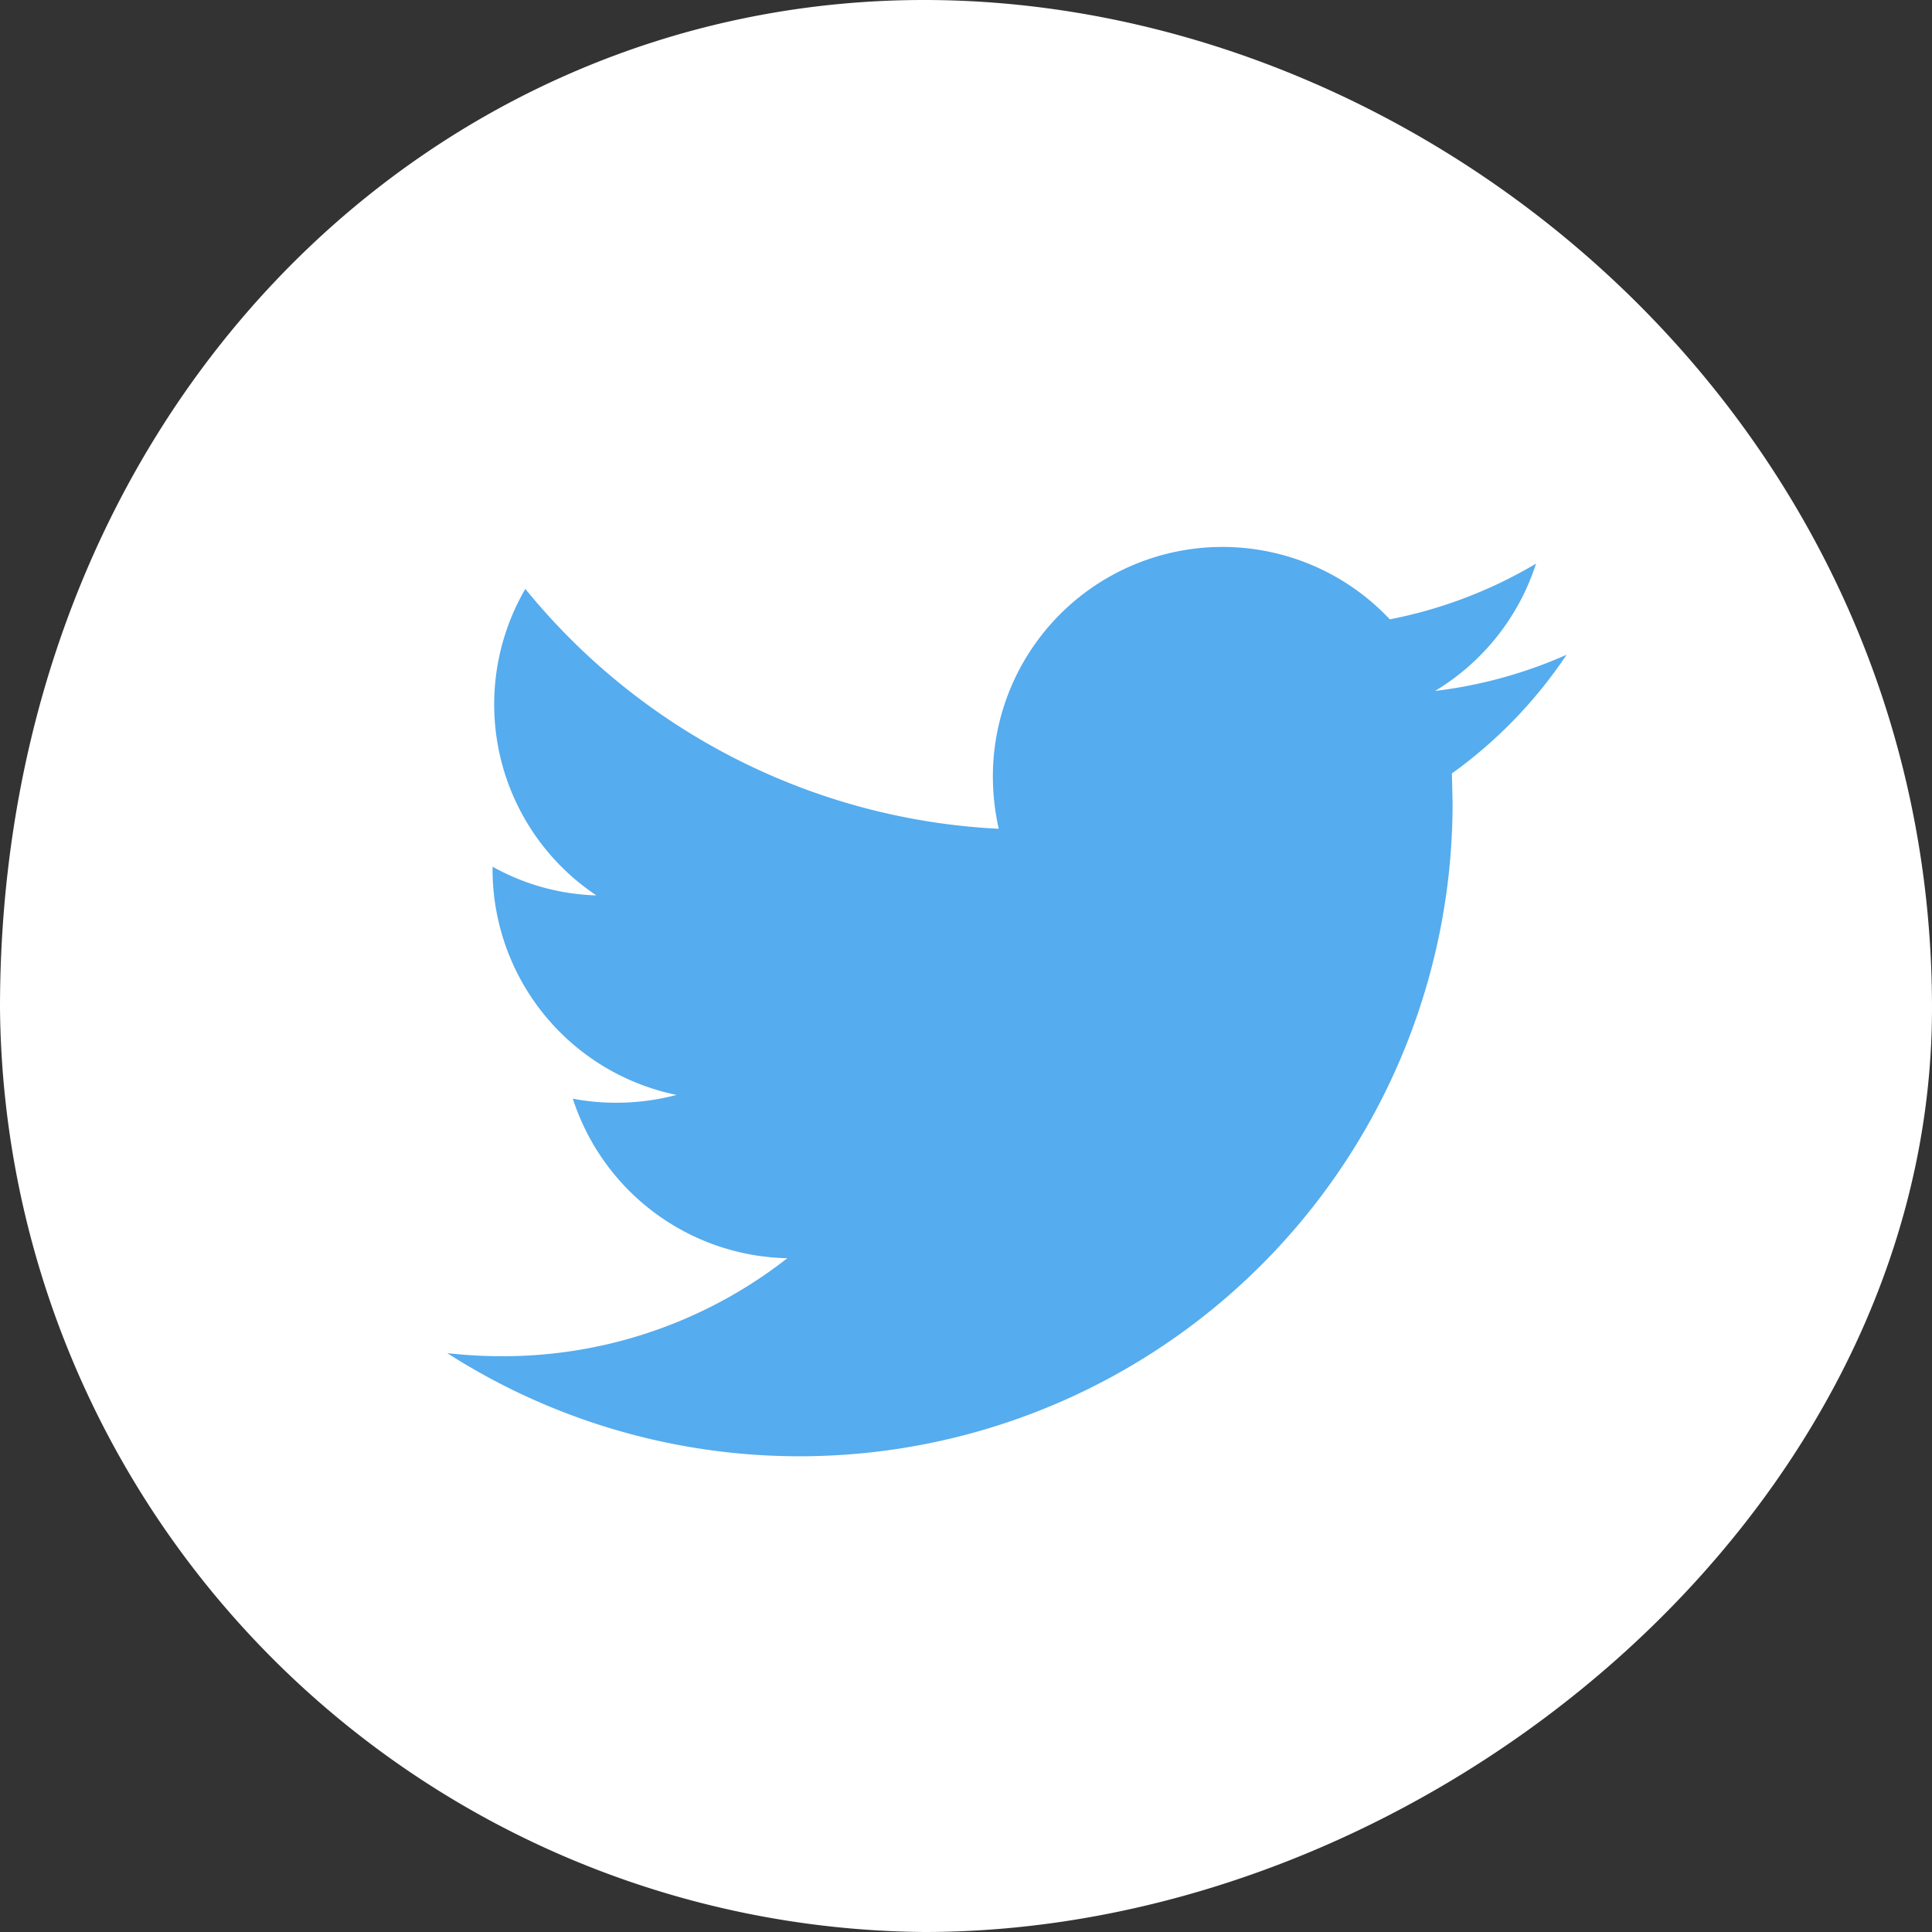 <svg xmlns="http://www.w3.org/2000/svg" width="44" height="44" viewBox="0 0 44 44"><rect x="0" y="0" width="44" height="44" fill="#333333" stroke="none"/><defs><style>.a{fill:#fff;fill-rule:evenodd;}.b{fill:#55acee;}</style></defs><g transform="translate(-609.394 -3311)"><g transform="translate(212.476 2354.092)"><path class="a" d="M396.918,979.864c0-13.391,9.566-22.956,21.044-22.956s22.956,9.565,22.956,22.956c0,11.479-11.478,21.044-22.956,21.044A21.231,21.231,0,0,1,396.918,979.864Z"/></g><g transform="translate(212.476 2354.092)"><path class="b" d="M432.6,971.818a10.445,10.445,0,0,1-3,.826,5.267,5.267,0,0,0,2.3-2.9,10.412,10.412,0,0,1-3.33,1.269,5.229,5.229,0,0,0-9.04,3.579,5.407,5.407,0,0,0,.134,1.191,14.844,14.844,0,0,1-10.782-5.463A5.23,5.23,0,0,0,410.5,977.3a5.142,5.142,0,0,1-2.364-.654v.064a5.243,5.243,0,0,0,4.192,5.134,5.372,5.372,0,0,1-1.376.178,5.264,5.264,0,0,1-.988-.092,5.248,5.248,0,0,0,4.885,3.633,10.509,10.509,0,0,1-6.5,2.232,11.194,11.194,0,0,1-1.245-.07A14.874,14.874,0,0,0,430,975.2l-.016-.677a10.537,10.537,0,0,0,2.615-2.708Zm0,0"/></g></g></svg>